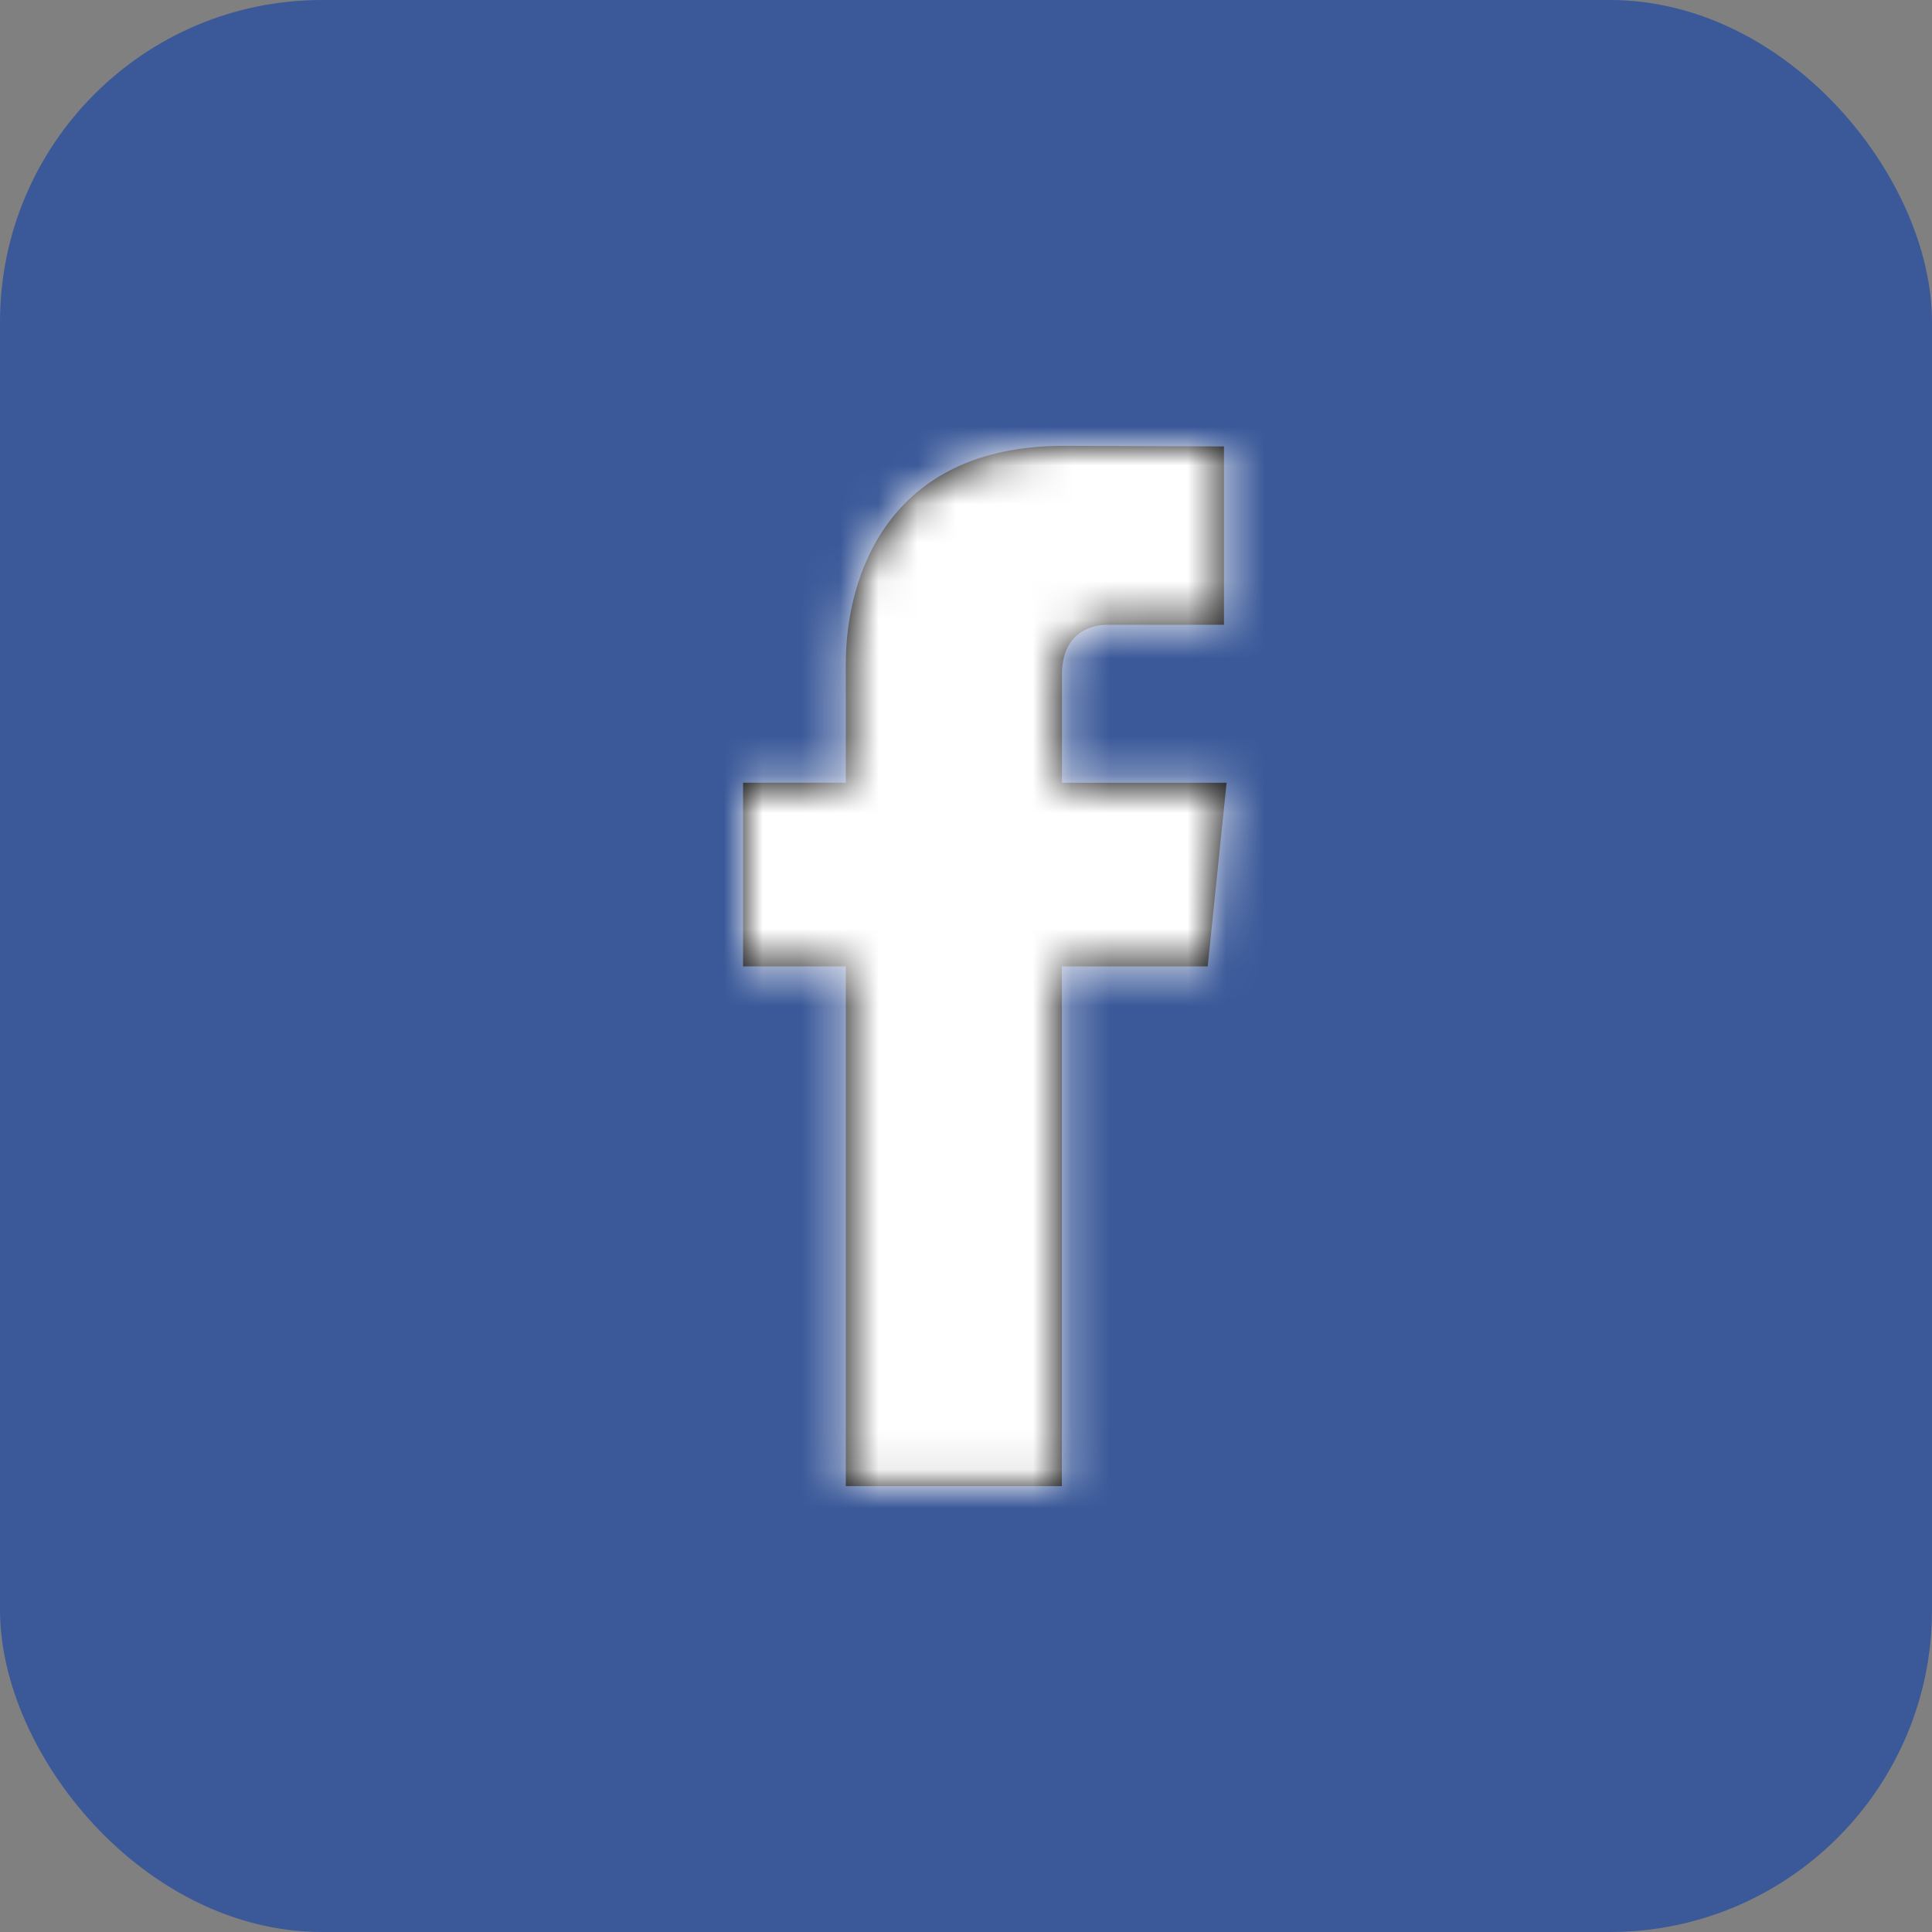 <?xml version="1.0" encoding="UTF-8"?>
<svg width="50px" height="50px" viewBox="0 0 50 50" version="1.1" xmlns="http://www.w3.org/2000/svg" xmlns:xlink="http://www.w3.org/1999/xlink">
    <rect x="0" y="0" width="50" height="50" fill="#808080" stroke="none"/>
    <!-- Generator: Sketch 54.1 (76490) - https://sketchapp.com -->
    <title>Facebook</title>
    <desc>Created with Sketch.</desc>
    <defs>
        <path d="M12.024,13.472 L8.25,13.472 L8.25,26.923 L2.658,26.923 L2.658,13.472 L-6.14892752e-14,13.472 L-6.14892752e-14,8.718 L2.658,8.718 L2.658,5.643 C2.658,3.441 3.705,1.34934798e-13 8.302,1.34934798e-13 L12.445,0.016 L12.445,4.631 L9.438,4.631 C8.948,4.631 8.252,4.875 8.252,5.926 L8.252,8.719 L12.513,8.719 L12.024,13.472 Z" id="path-1"></path>
    </defs>
    <g id="Symbols" stroke="none" stroke-width="1" fill="none" fill-rule="evenodd">
        <g id="Components/Mobile/Footer" transform="translate(-200, -345)">
            <g id="Facebook" transform="translate(200, 345)">
                <rect id="Rectangle-13" fill="#3B5999" x="0" y="0" width="50" height="50" rx="8.333"></rect>
                <g transform="translate(19.231, 11.538)">
                    <mask id="mask-2" fill="white">
                        <use xlink:href="#path-1"></use>
                    </mask>
                    <use id="Shape" fill="#000000" fill-rule="nonzero" xlink:href="#path-1"></use>
                    <g id="Atoms-/-Colors-/-Primary-2" mask="url(#mask-2)" fill="#FFFFFF">
                        <g transform="translate(-17.308, -9.615)" id="Base">
                            <rect x="0" y="0" width="46.154" height="46.154"></rect>
                        </g>
                    </g>
                </g>
            </g>
        </g>
    </g>
</svg>